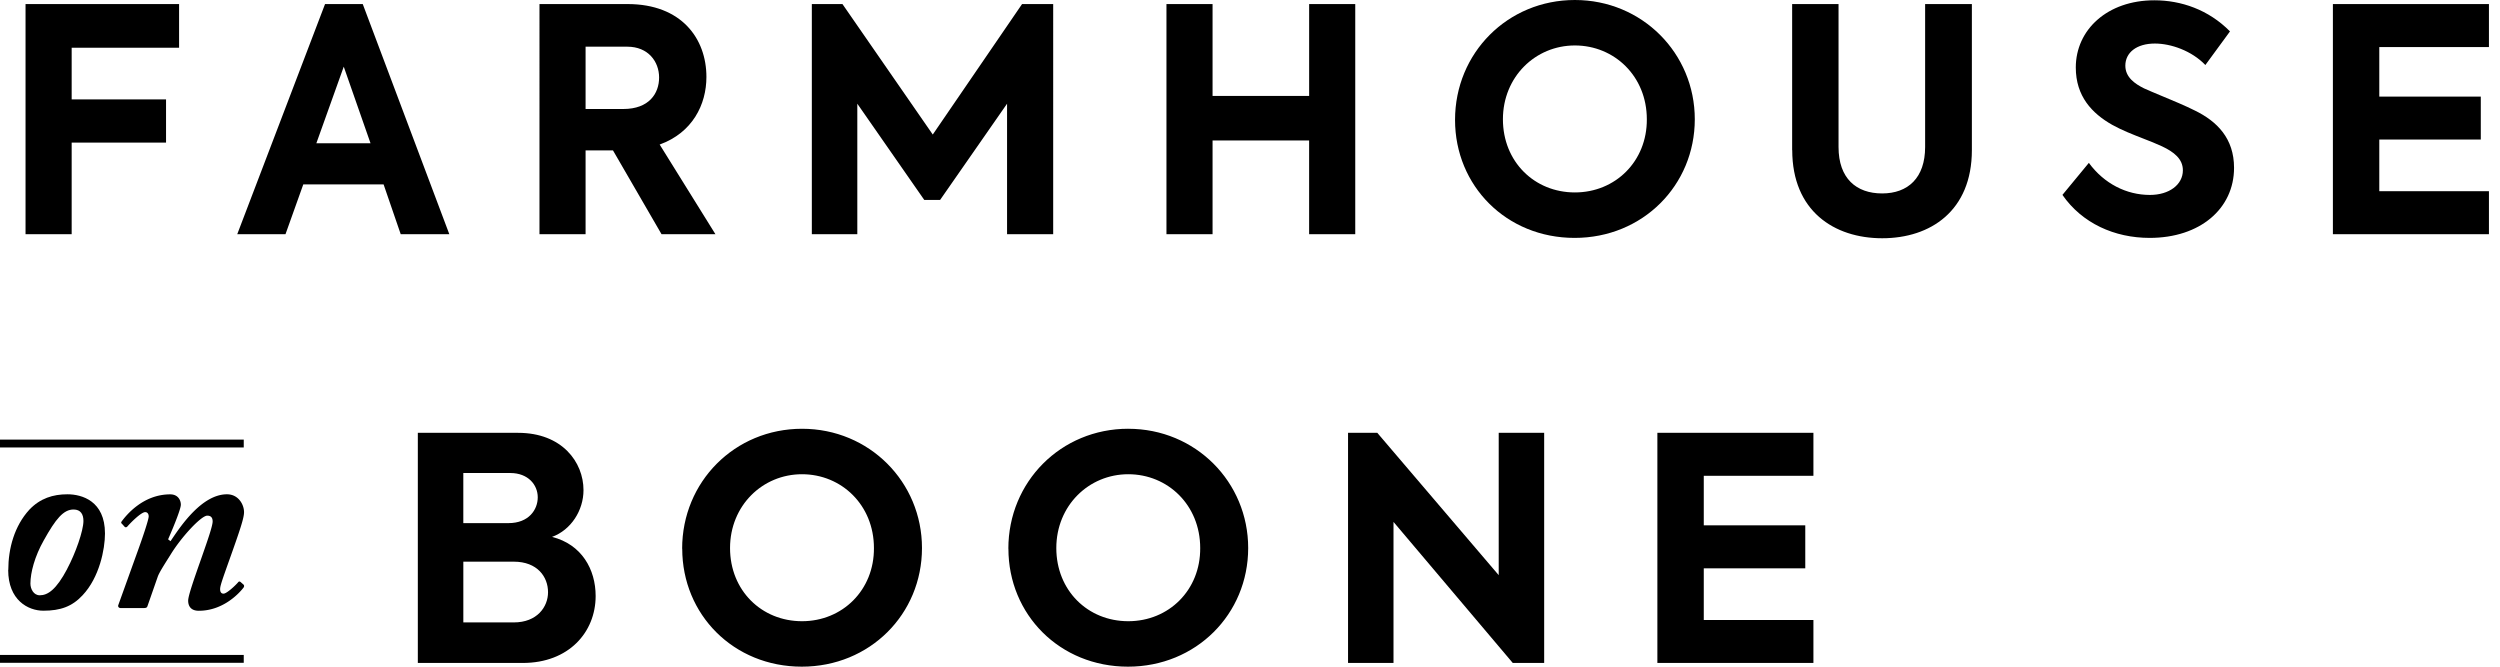 <svg xmlns="http://www.w3.org/2000/svg" viewBox="0 0 120 32" fill="none"><path fill="#000" fill-rule="evenodd" d="M75.594 0c-3.227 0-5.752 2.542-5.752 5.756 0 3.166 2.466 5.663 5.738 5.663 3.272 0 5.77-2.525 5.77-5.694C81.35 2.555 78.82 0 75.594 0Zm0 2.182c1.898 0 3.454 1.48 3.454 3.543.013 2.018-1.511 3.512-3.454 3.512-1.943 0-3.454-1.477-3.454-3.512s1.556-3.543 3.454-3.543Z" clip-rule="evenodd"/><path fill="#000" d="M8.596.195h-7.37v11.046H3.44V6.845h4.53V4.77H3.44V2.29h5.156V.195Z"/><path fill="#000" fill-rule="evenodd" d="M14.558 8.85h3.854l.822 2.391h2.333L17.412.195h-1.81l-4.214 11.046h2.316l.854-2.391Zm3.227-1.974h-2.6L16.5 3.2l1.285 3.676ZM29.424 7.219h-1.316v4.022h-2.213V.195h4.23c2.588 0 3.783 1.659 3.783 3.498 0 1.33-.671 2.676-2.244 3.245l2.676 4.303h-2.587l-2.33-4.022Zm-1.316-1.987h1.809c1.24 0 1.72-.747 1.72-1.511 0-.764-.524-1.48-1.525-1.48h-2.004v2.99Z" clip-rule="evenodd"/><path fill="#000" d="M40.438.195h-1.47v11.046h2.183V4.978l3.214 4.619h.76l3.214-4.619v6.263h2.214V.195h-1.494l-4.286 6.263L40.438.195ZM55.99.195h2.213v4.41h4.636V.195h2.213v11.046h-2.214V6.743h-4.635v4.498H55.99V.195ZM86.023 7.205V.195h2.227v6.863c0 1.507.853 2.227 2.093 2.227s2.063-.747 2.063-2.227V.195h2.244v7.01c0 2.916-1.987 4.231-4.303 4.231s-4.32-1.315-4.32-4.23h-.004ZM100.265 7.818l-1.27 1.539h.003c.942 1.36 2.497 2.062 4.187 2.062 2.418 0 4.049-1.404 4.049-3.364 0-1.408-.808-2.227-1.884-2.751-.458-.23-1.052-.477-1.577-.695h-.001c-.33-.138-.633-.264-.858-.367-.449-.223-.898-.538-.898-1.09 0-.627.538-1.062 1.419-1.062.764 0 1.764.343 2.422 1.031l1.182-1.614C106.008.463 104.692.014 103.407.014c-2.244 0-3.769 1.404-3.769 3.227 0 1.377.775 2.2 1.748 2.751.47.261.988.463 1.48.655.322.125.633.246.911.377.566.267 1.001.6 1.001 1.15 0 .69-.658 1.183-1.583 1.183-1.121 0-2.196-.538-2.93-1.539ZM111.979.195h7.49v2.063h-5.263v2.378h4.872v2.062h-4.872v2.48h5.263v2.063h-7.49V.195Z"/><path fill="#000" fill-rule="evenodd" d="M1.408 24.466c-.716.781-1.01 1.857-1.01 2.892H.393c0 1.445.95 1.956 1.69 1.956.818 0 1.38-.202 1.88-.74.809-.857 1.076-2.213 1.076-2.967 0-1.563-1.11-1.881-1.802-1.881s-1.306.192-1.83.74Zm2.597.538c0 .473-.384 1.562-.781 2.302h.003c-.527 1-.935 1.268-1.319 1.268-.294 0-.448-.305-.448-.562 0-.524.205-1.305.64-2.073.576-1.035.946-1.483 1.432-1.483.346 0 .473.24.473.548Z" clip-rule="evenodd"/><path fill="#000" d="M5.794 29.187c-.09 0-.14-.065-.117-.14l.884-2.457c.295-.805.576-1.651.576-1.802 0-.127-.065-.206-.168-.206-.192 0-.692.5-.857.692-.037.038-.089.052-.127.014l-.126-.14c-.052-.038-.052-.08-.014-.127.192-.257.997-1.292 2.326-1.292.384 0 .51.295.51.497 0 .178-.266.87-.612 1.662l.116.089.073-.108c.434-.643 1.446-2.143 2.637-2.143.552 0 .819.497.819.856 0 .281-.178.82-.74 2.392-.309.87-.408 1.151-.408 1.305 0 .154.065.216.165.216.154 0 .575-.397.702-.548.028-.039.065-.04.097-.023.01.006.02.014.03.023l.116.103c.024.017.037.04.04.065a.125.125 0 0 1-.026.089c-.154.205-.932 1.113-2.148 1.113-.384 0-.51-.23-.51-.486 0-.23.267-.997.664-2.124l.041-.119c.203-.58.47-1.342.47-1.557 0-.205-.103-.28-.258-.28-.294 0-1.24 1.024-1.75 1.853l-.124.197c-.232.369-.436.692-.503.879l-.5 1.432c-.028.051-.052.075-.192.075H5.794Z"/><path fill="#000" fill-rule="evenodd" d="M25.093 31.822c2.212 0 3.497-1.48 3.498-3.212 0-1.284-.672-2.48-2.093-2.839.911-.332 1.51-1.27 1.51-2.244 0-1.346-1.03-2.751-3.138-2.751h-4.814v11.046h5.037Zm-2.854-6.712v-2.405h2.258c.853 0 1.315.569 1.315 1.165 0 .596-.431 1.24-1.404 1.24h-2.169Zm2.422 1.85c1.138 0 1.645.733 1.645 1.467 0 .702-.524 1.449-1.645 1.449H22.24V26.96h2.422ZM32.743 26.337c0-3.214 2.526-5.756 5.756-5.756 3.231 0 5.756 2.556 5.756 5.725 0 3.169-2.498 5.694-5.77 5.694-3.271 0-5.738-2.498-5.738-5.663h-.004Zm9.206-.031c0-2.063-1.555-3.543-3.453-3.543s-3.454 1.508-3.454 3.543 1.511 3.512 3.454 3.512c1.942 0 3.467-1.494 3.453-3.512ZM54.157 20.58c-3.231 0-5.756 2.543-5.756 5.757h.003c0 3.165 2.467 5.663 5.739 5.663s5.77-2.525 5.77-5.694c0-3.17-2.525-5.725-5.756-5.725Zm0 2.183c1.898 0 3.453 1.48 3.453 3.543.014 2.018-1.507 3.512-3.453 3.512s-3.454-1.477-3.454-3.512 1.556-3.543 3.454-3.543Z" clip-rule="evenodd"/><path fill="#000" d="M74.12 20.776v11.046h-1.507l-5.725-6.77v6.77h-2.182V20.776h1.404l5.828 6.832v-6.832h2.183ZM87.044 20.776h-7.49v11.046h7.49v-2.063h-5.263v-2.48h4.872v-2.063h-4.872v-2.378h5.263v-2.062ZM11.7 21.102H0v.376h11.7v-.377ZM0 31.438h11.7v.377H0v-.377Z"/></svg>